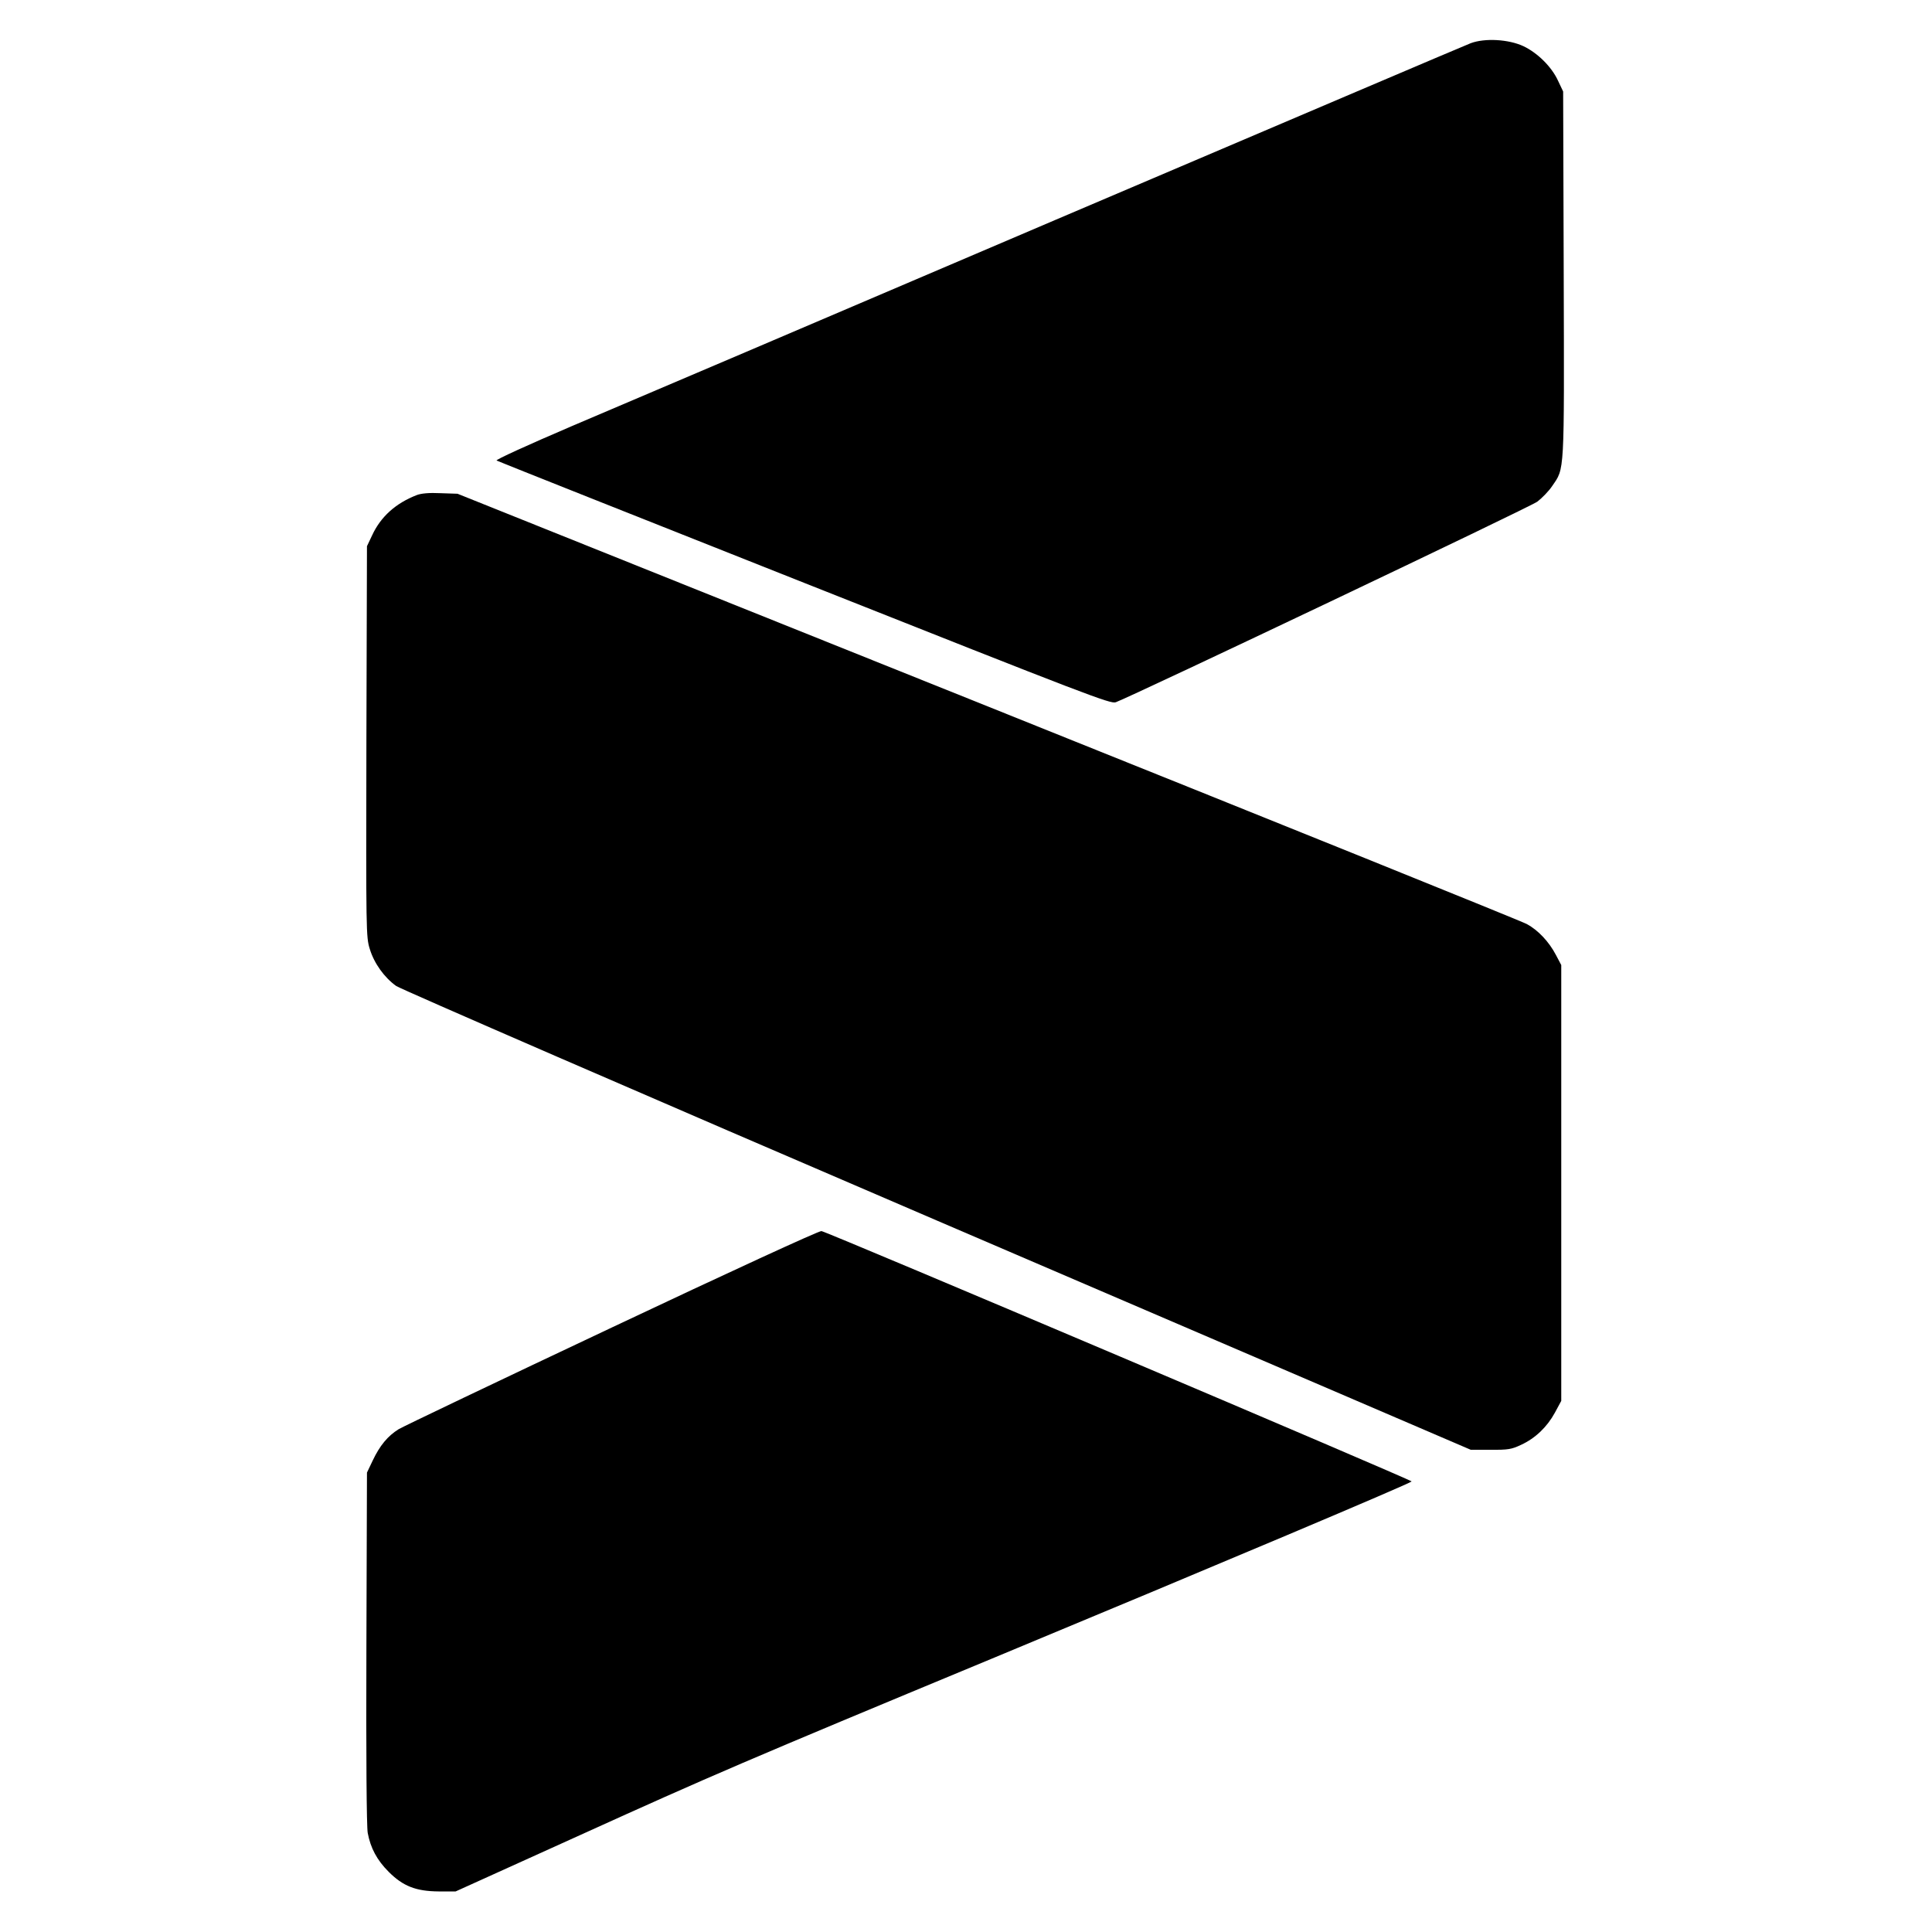 <?xml version="1.0" standalone="no"?>
<!DOCTYPE svg PUBLIC "-//W3C//DTD SVG 20010904//EN"
 "http://www.w3.org/TR/2001/REC-SVG-20010904/DTD/svg10.dtd">
<svg version="1.0" xmlns="http://www.w3.org/2000/svg"
 width="1024pt" height="1024pt" viewBox="0 0 1024 1024"
 preserveAspectRatio="xMidYMid meet">
<g transform="translate(0,1024) scale(0.1,-0.1)"
fill="#000000" stroke="none">
<path d="M7795 10011 c-27 -10 -1017 -432 -2200 -936 -1182 -505 -2336 -997
-2563 -1093 -238 -102 -407 -179 -400 -183 7 -4 742 -296 1632 -649 1510 -599
1622 -642 1650 -632 92 34 2197 1035 2234 1063 25 19 61 56 79 83 66 97 64 50
61 1122 l-3 969 -27 57 c-34 74 -108 147 -183 183 -79 37 -205 44 -280 16z"/>
<path d="M2209 7616 c-111 -43 -191 -114 -237 -214 l-27 -57 -3 -1035 c-2
-1011 -2 -1036 18 -1100 23 -76 77 -151 140 -196 25 -17 1291 -567 2870 -1245
l2825 -1213 105 0 c93 -1 111 2 162 26 76 35 138 95 179 170 l34 63 0 1155 0
1155 -28 53 c-37 71 -95 132 -154 164 -26 15 -1313 534 -2858 1154 l-2810
1127 -90 3 c-60 3 -102 -1 -126 -10z"/>
<path d="M3245 3205 c-600 -283 -1109 -526 -1132 -540 -58 -36 -100 -87 -137
-165 l-31 -65 -3 -929 c-2 -574 1 -948 7 -981 15 -80 49 -144 111 -206 76 -76
144 -103 265 -104 l90 0 665 301 c686 311 869 390 2175 932 1218 506 2212 926
2227 940 6 6 -3086 1318 -3128 1327 -11 3 -497 -221 -1109 -510z"/>
</g>
</svg>
